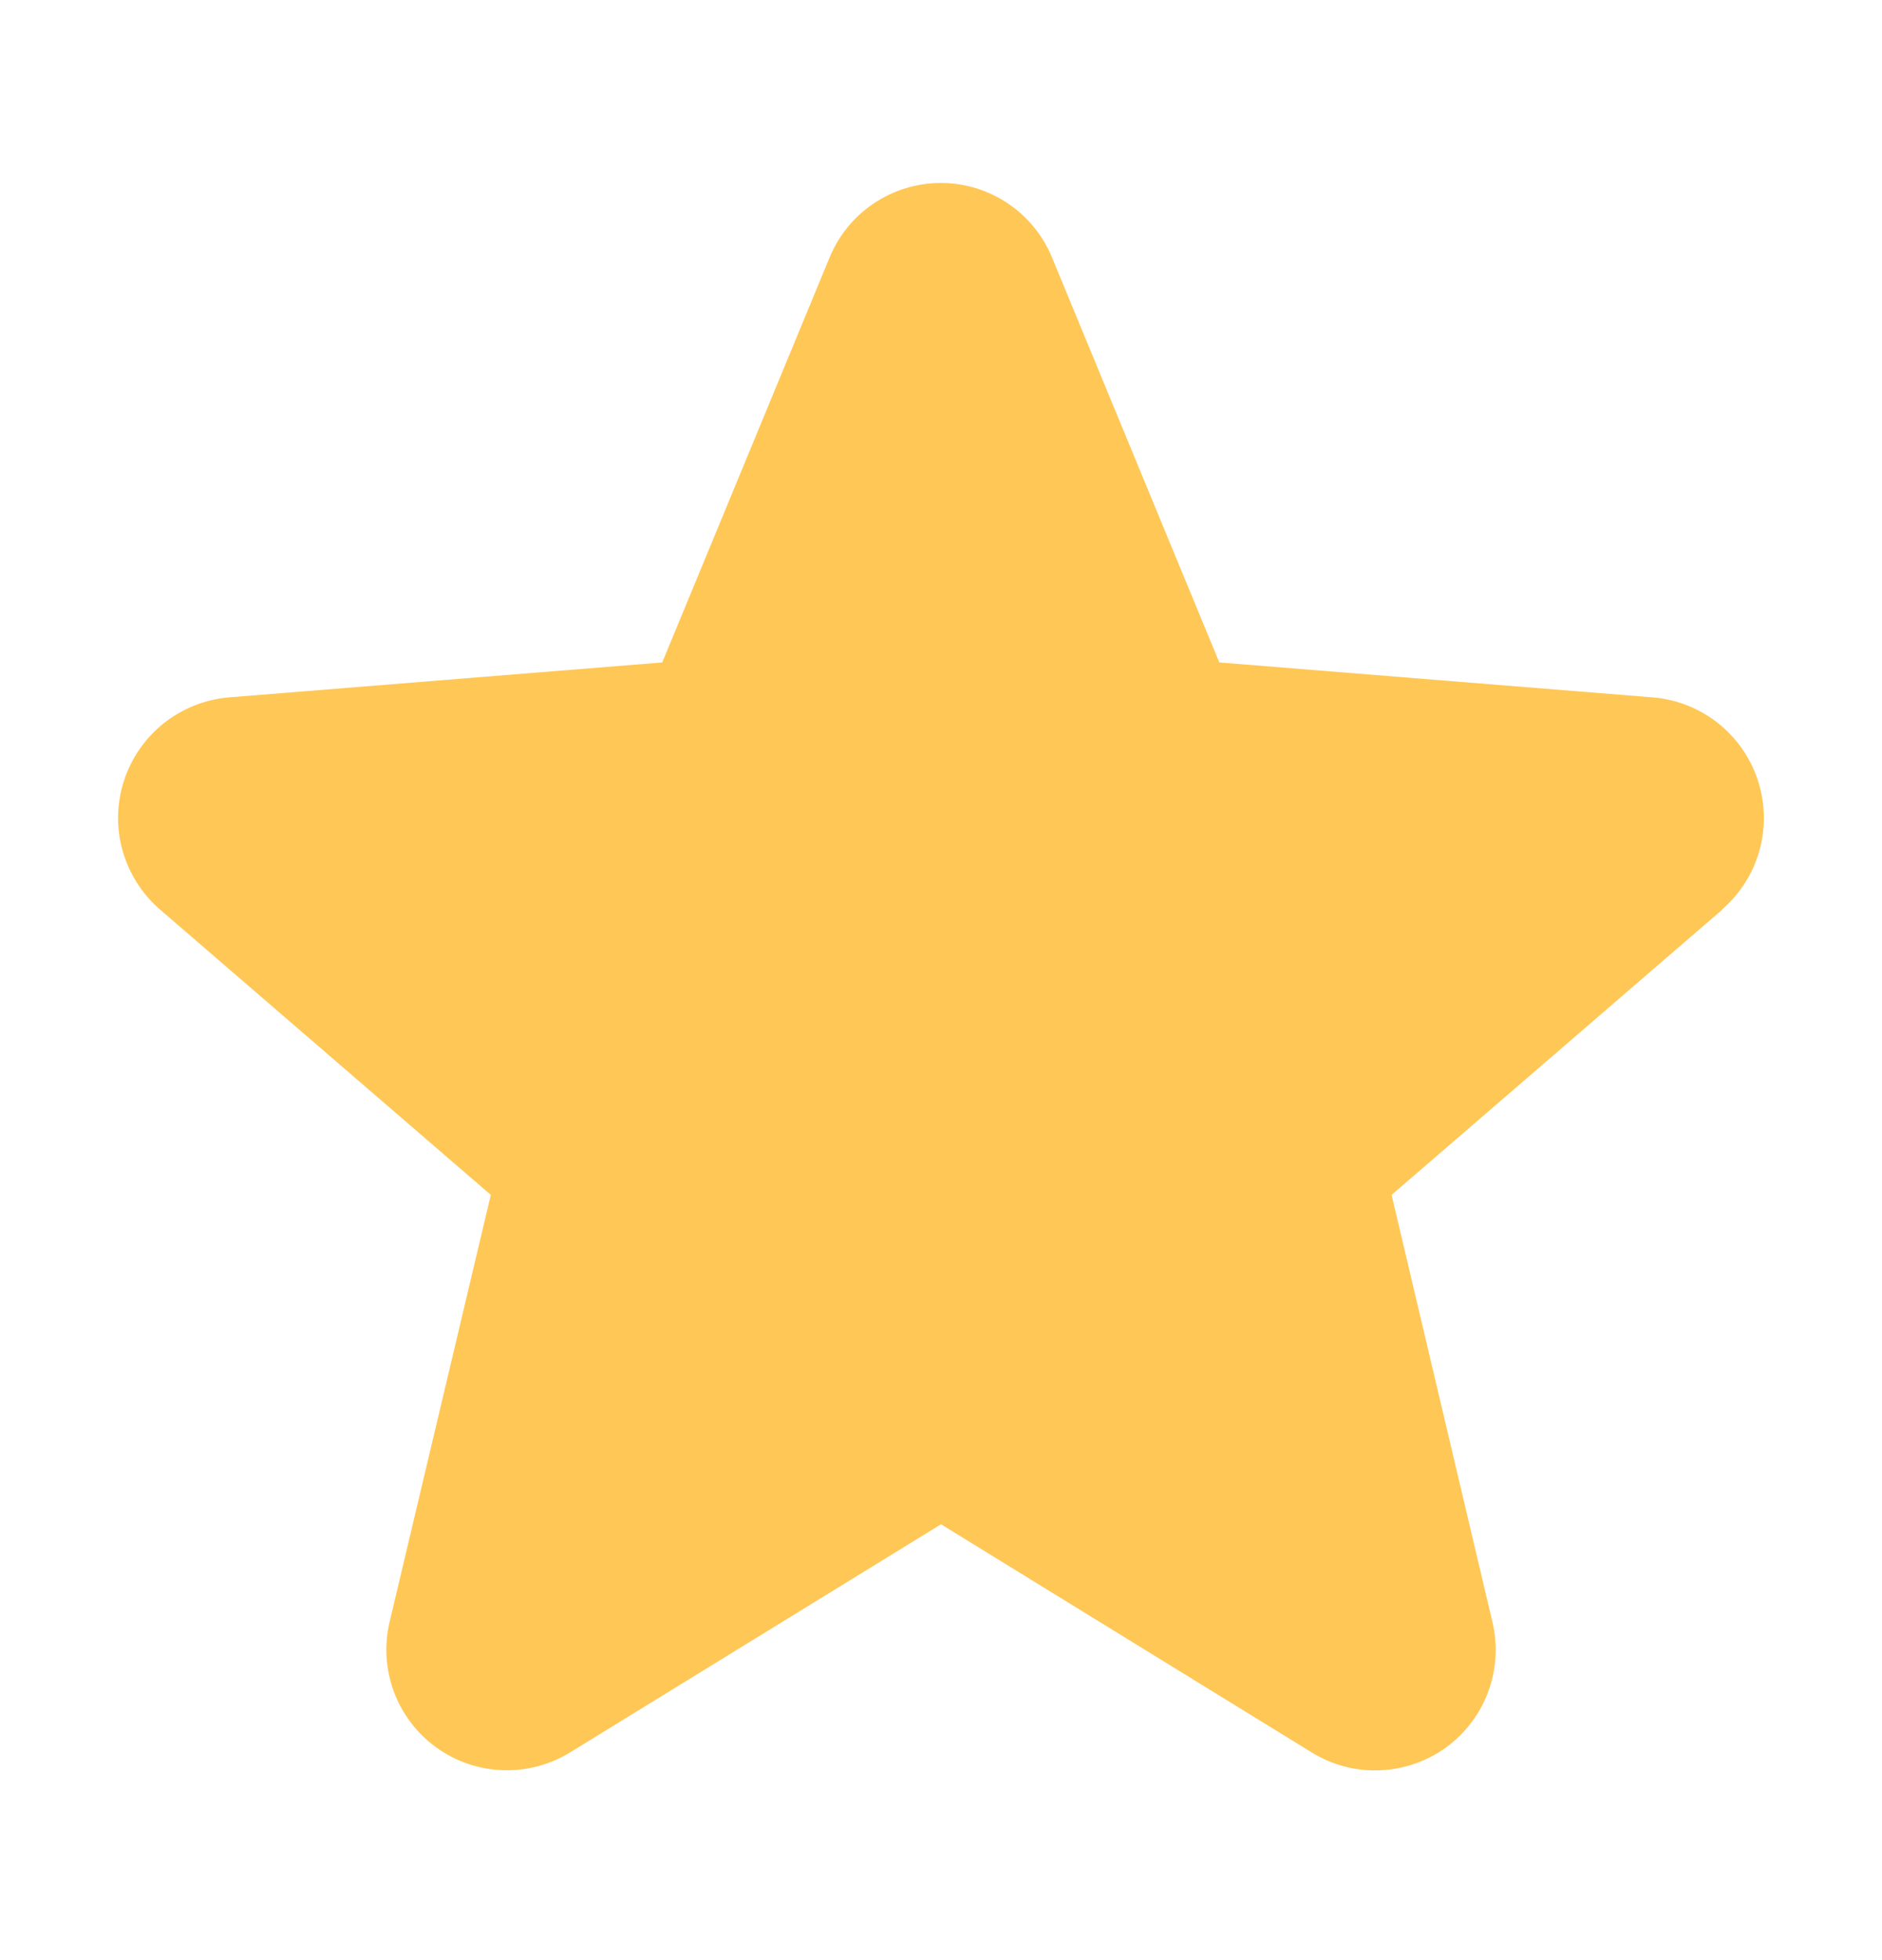 <svg width="24" height="25" viewBox="0 0 24 25" fill="none" xmlns="http://www.w3.org/2000/svg">
<path d="M21.965 11.6L17.746 15.24L19.031 20.684C19.102 20.98 19.084 21.29 18.979 21.575C18.874 21.86 18.686 22.108 18.441 22.287C18.195 22.465 17.901 22.567 17.598 22.579C17.294 22.592 16.994 22.514 16.734 22.355L12 19.441L7.263 22.355C7.003 22.513 6.703 22.59 6.4 22.577C6.097 22.565 5.804 22.463 5.559 22.284C5.314 22.105 5.127 21.858 5.022 21.574C4.917 21.289 4.898 20.98 4.969 20.684L6.259 15.24L2.04 11.6C1.811 11.402 1.645 11.14 1.563 10.848C1.481 10.556 1.487 10.247 1.581 9.958C1.674 9.67 1.85 9.415 2.087 9.226C2.324 9.037 2.612 8.922 2.914 8.895L8.445 8.449L10.579 3.285C10.694 3.004 10.891 2.763 11.143 2.594C11.396 2.424 11.693 2.334 11.998 2.334C12.302 2.334 12.599 2.424 12.852 2.594C13.104 2.763 13.301 3.004 13.416 3.285L15.549 8.449L21.081 8.895C21.383 8.921 21.672 9.035 21.91 9.224C22.148 9.413 22.324 9.668 22.418 9.957C22.512 10.245 22.518 10.556 22.437 10.848C22.355 11.141 22.189 11.402 21.959 11.601L21.965 11.6Z" fill="#FFC755"/>
</svg>
